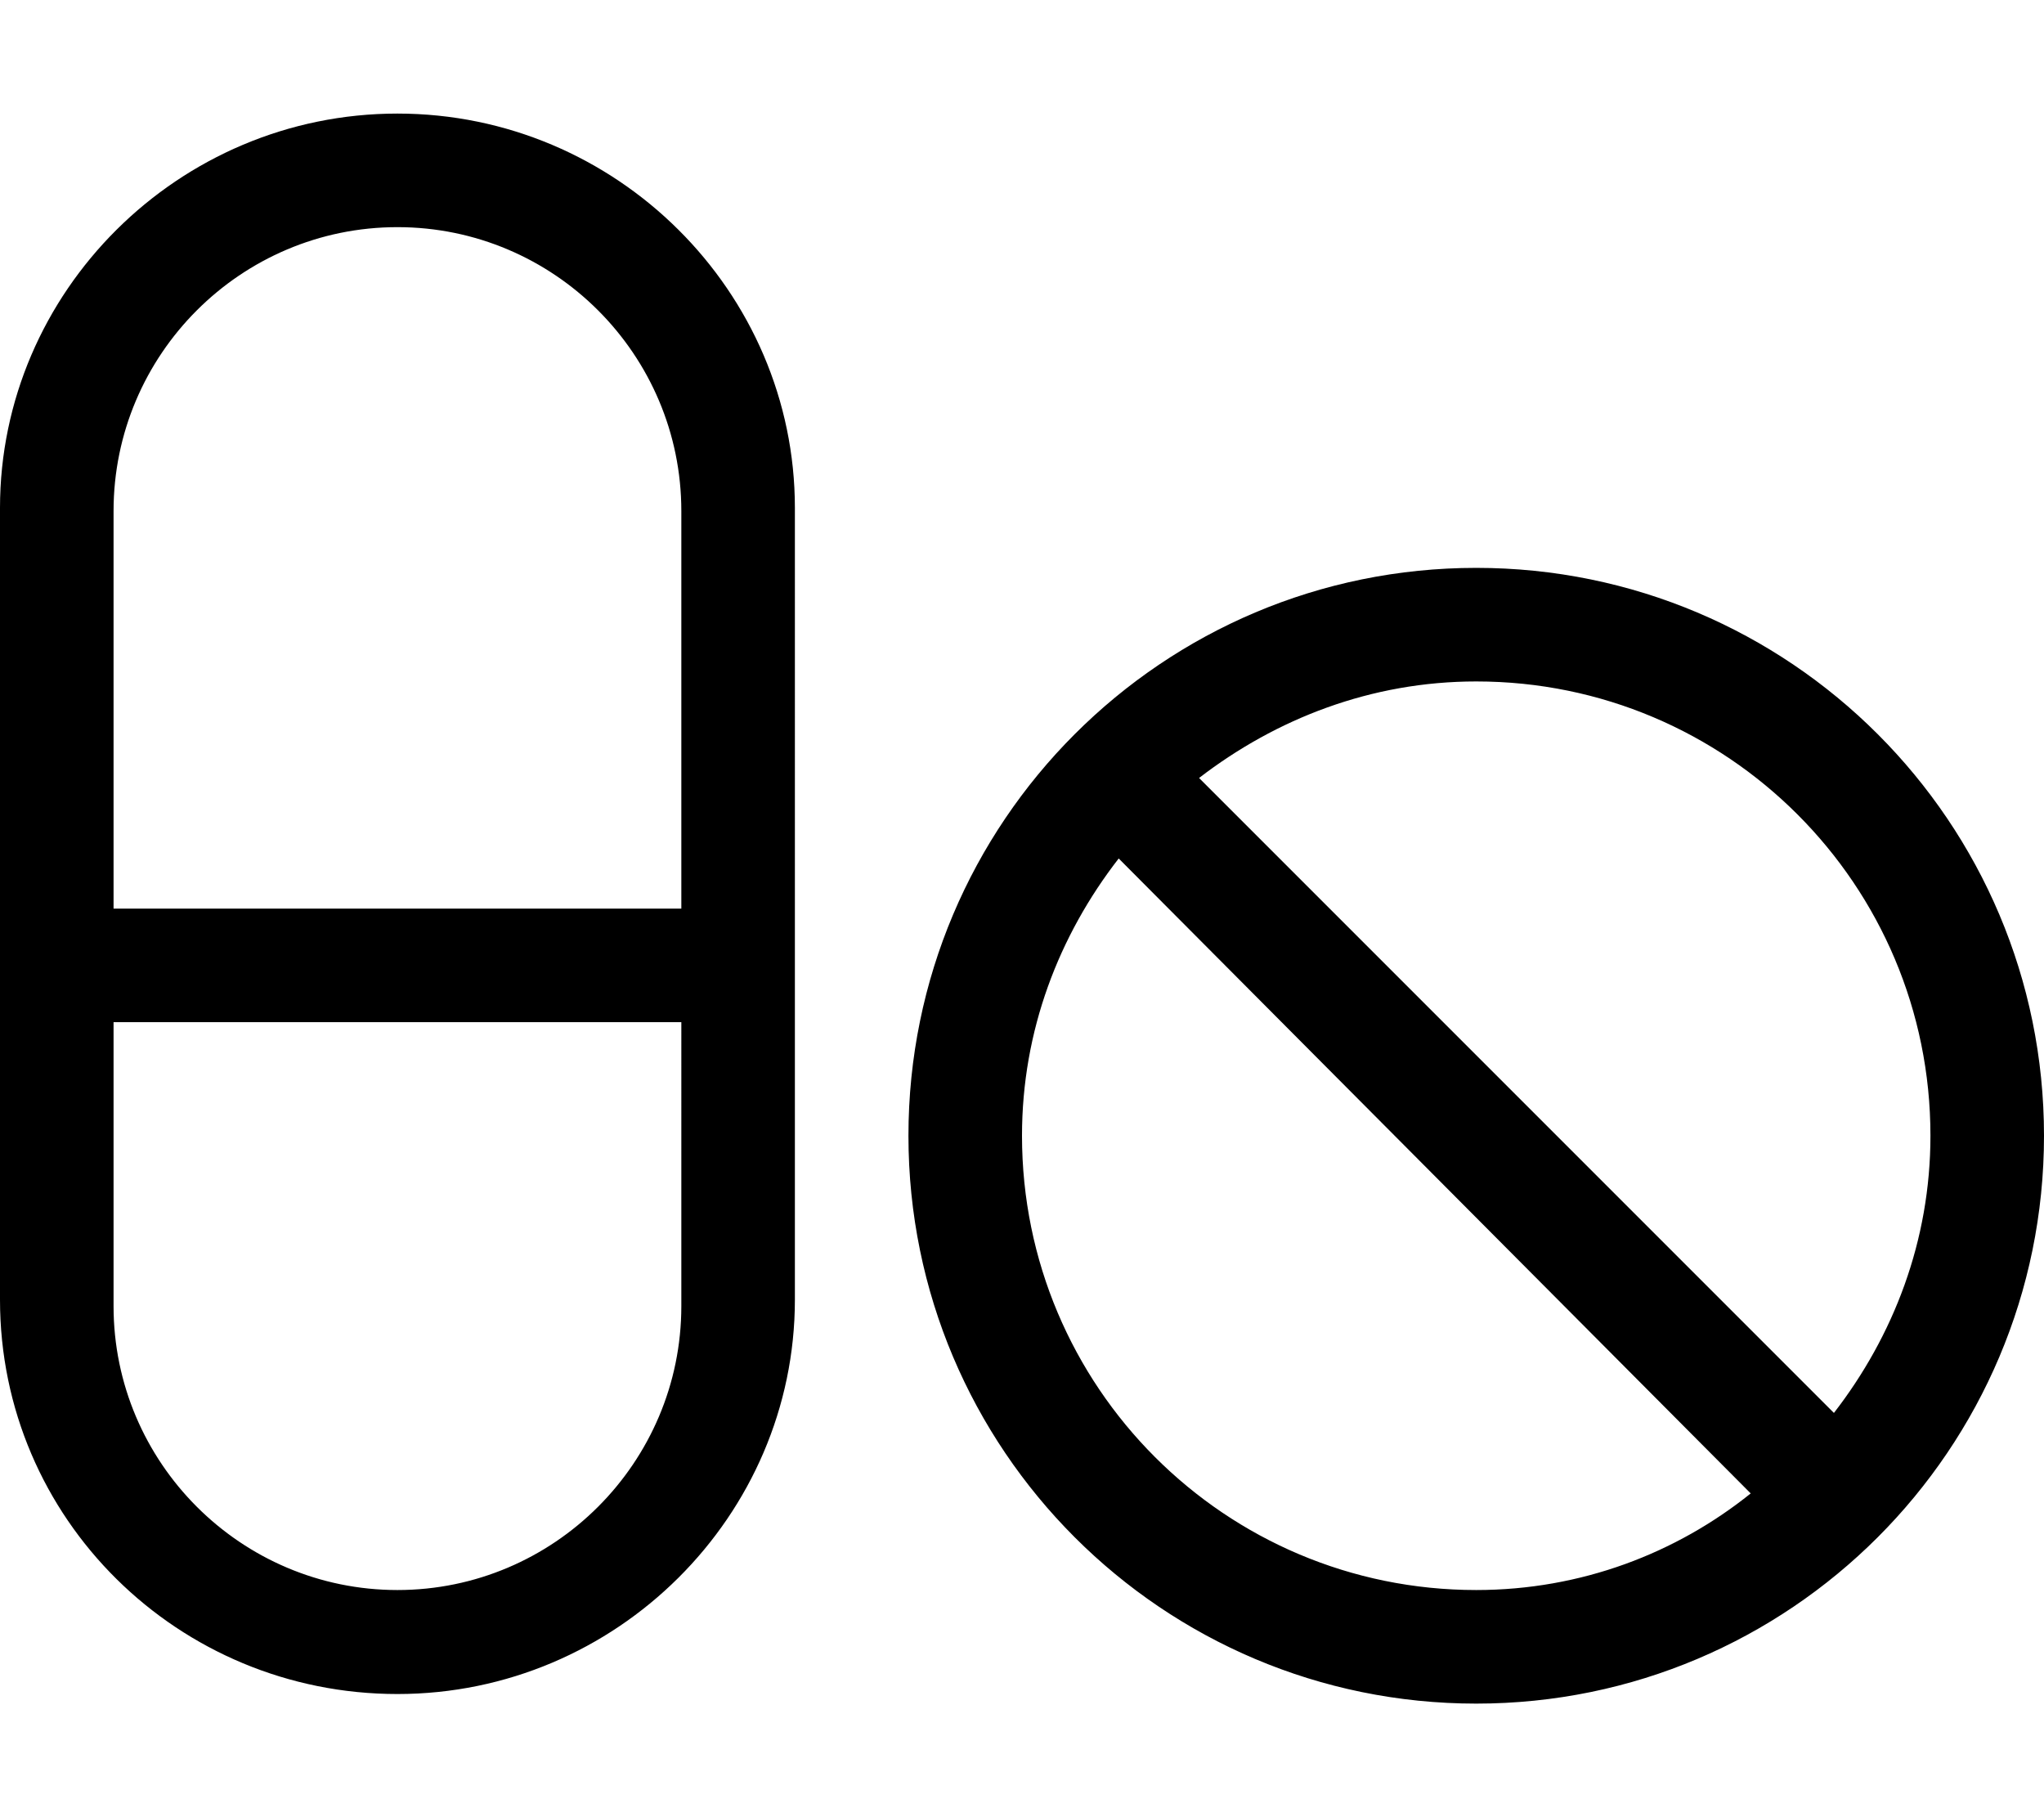 <svg xmlns="http://www.w3.org/2000/svg" viewBox="0 0 576 512"><!--! Font Awesome Pro 6.3.0 by @fontawesome - https://fontawesome.com License - https://fontawesome.com/license (Commercial License) Copyright 2023 Fonticons, Inc. --><path d="M112 32C50.25 32 0 82.25 0 143.1v223.1c0 61.75 50.25 111.1 112 111.1s112-50.25 112-111.1V143.1C224 82.25 173.8 32 112 32zM192 368C192 412.1 156.1 448 112 448S32 412.1 32 368V288h160V368zM192 256H32V144C32 99.88 67.88 64 112 64S192 99.88 192 144V256zM416 160c-88.38 0-160 71.62-160 160s71.63 160 160 160s160-71.63 160-160S504.4 160 416 160zM416 448c-70.75 0-128-57.25-128-128c0-29.62 10.38-56.38 27.25-78.12l178.1 178.9C472.4 437.6 445.6 448 416 448zM516.8 398.1L337.9 219.2C359.6 202.5 386.4 192 416 192c70.75 0 128 57.25 128 128C544 349.6 533.6 376.4 516.8 398.1z"/></svg>